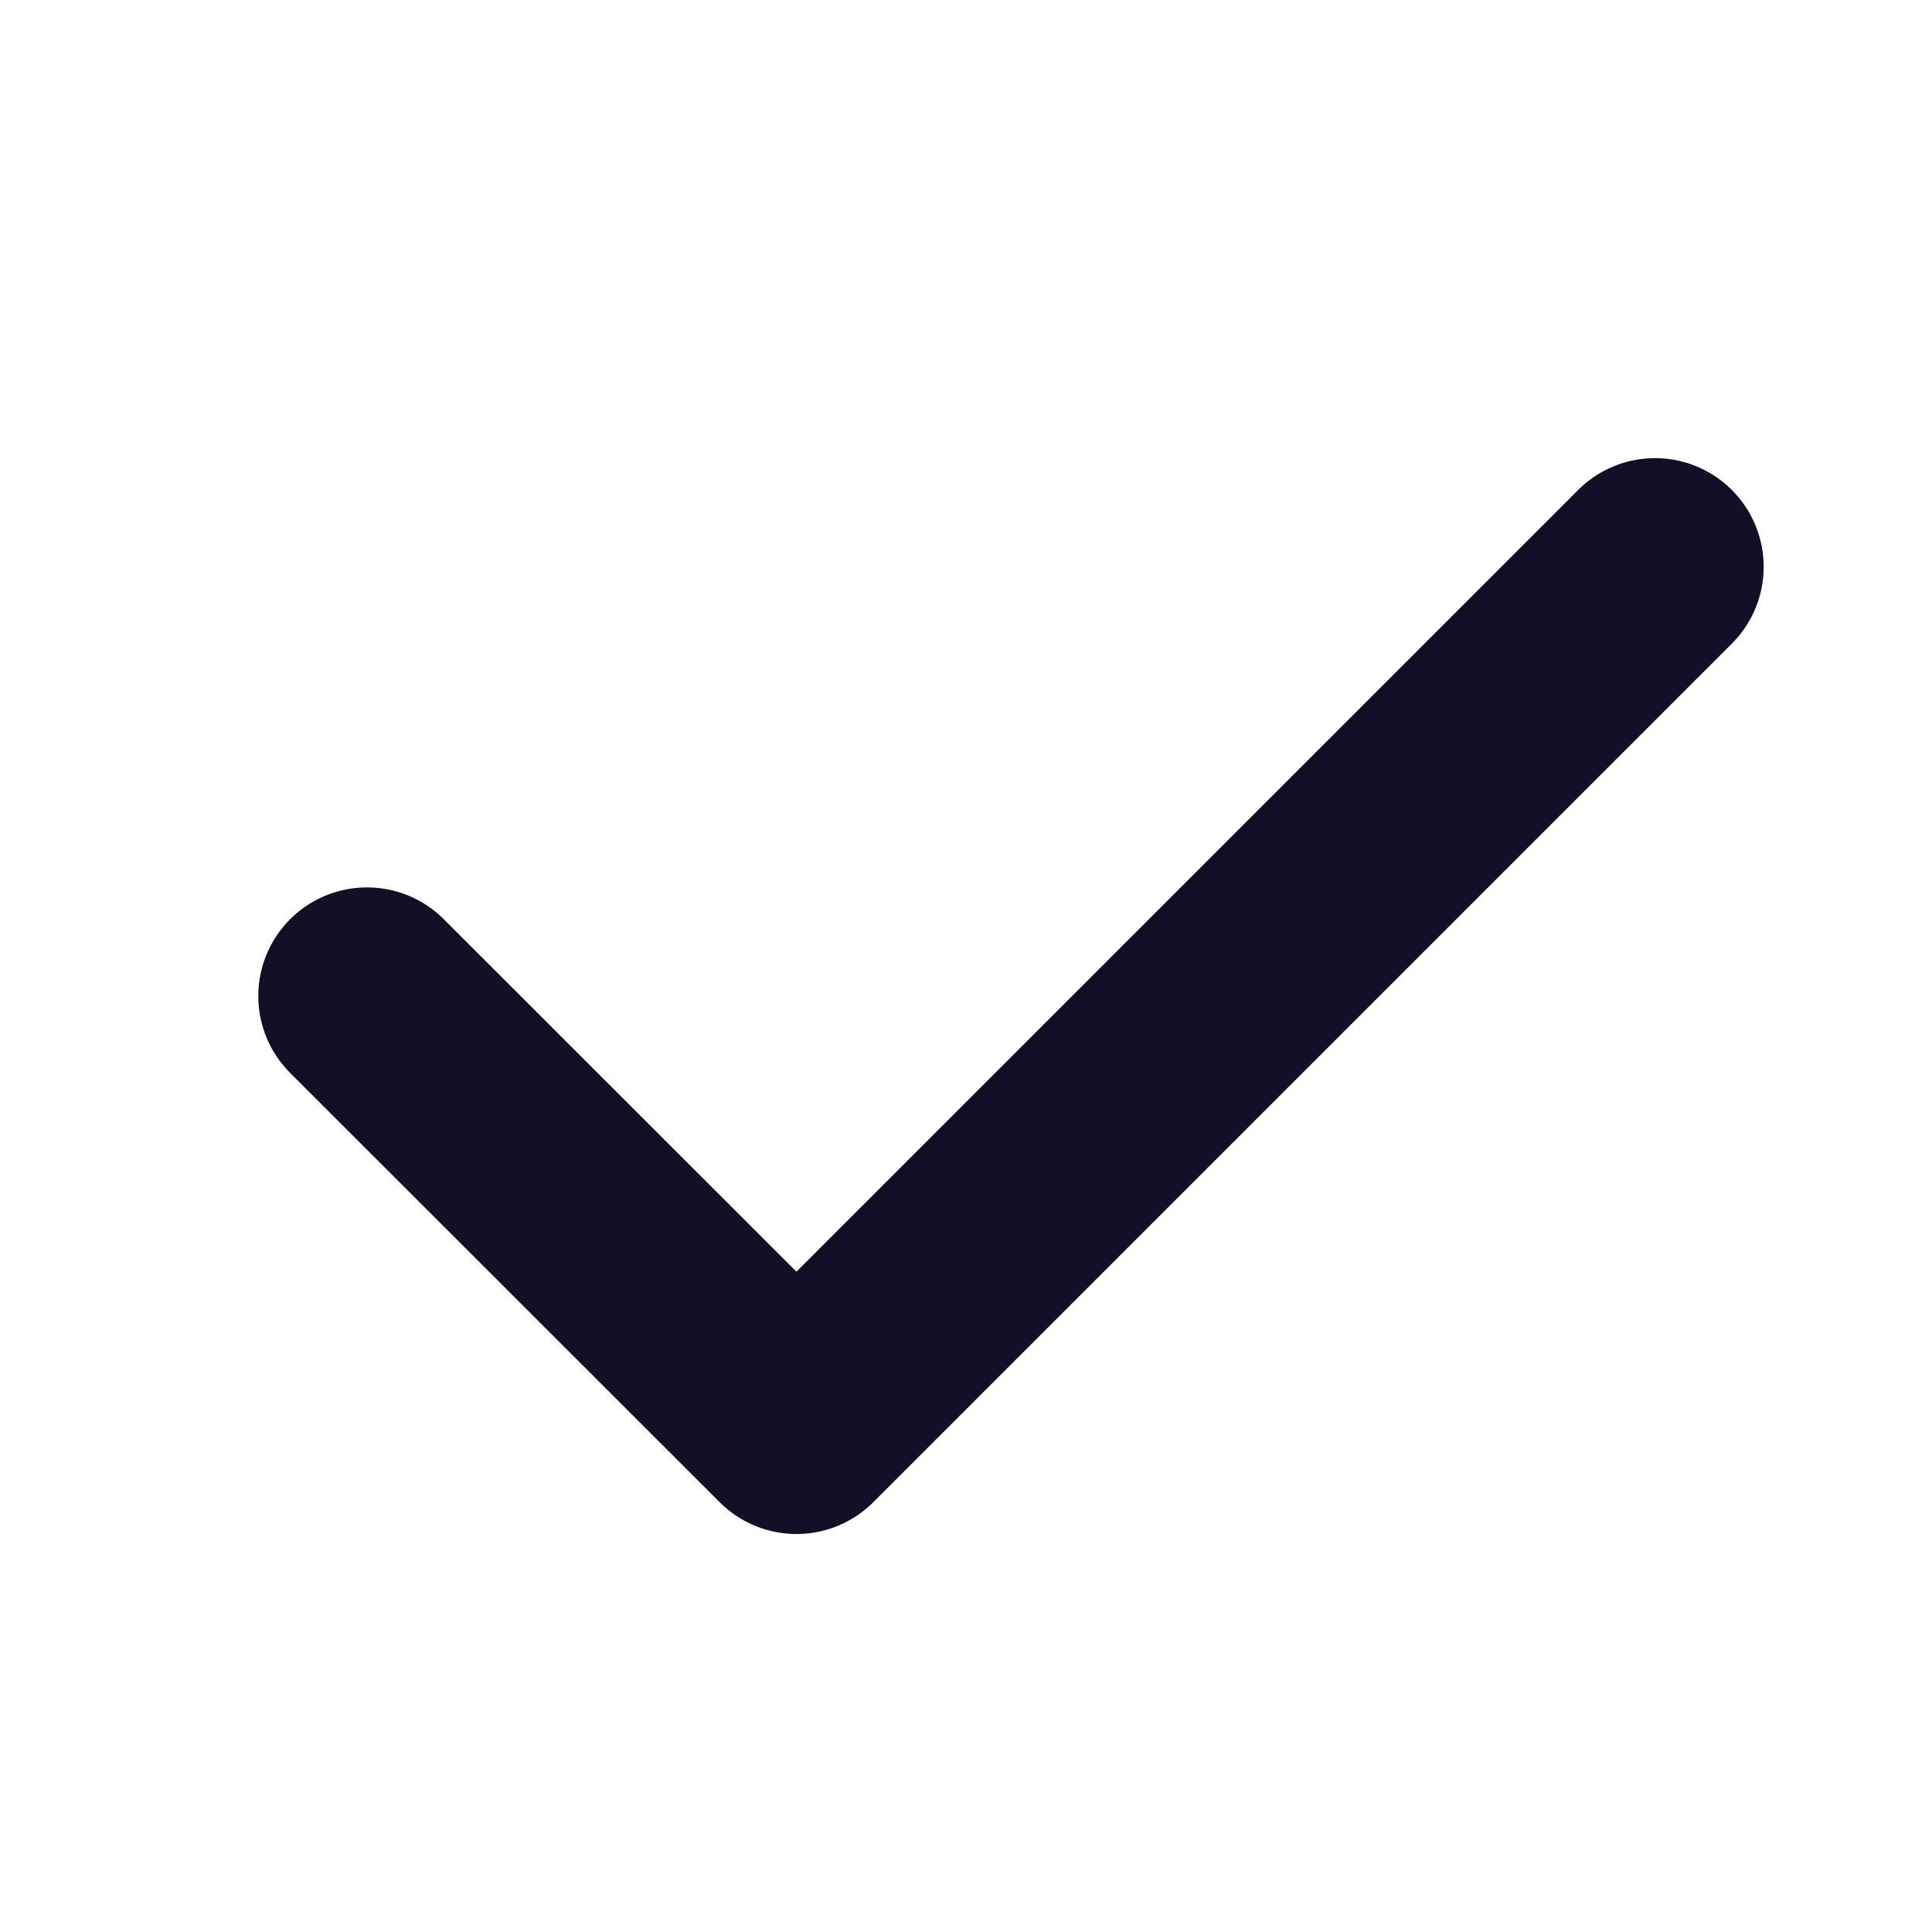 <svg width="16" height="16" viewBox="0 0 16 16" fill="none" xmlns="http://www.w3.org/2000/svg">
<path d="M3.039 8.249L6.596 11.804L13.706 4.694" stroke="#130F26" stroke-width="1.8" stroke-linecap="round" stroke-linejoin="round"/>
</svg>

